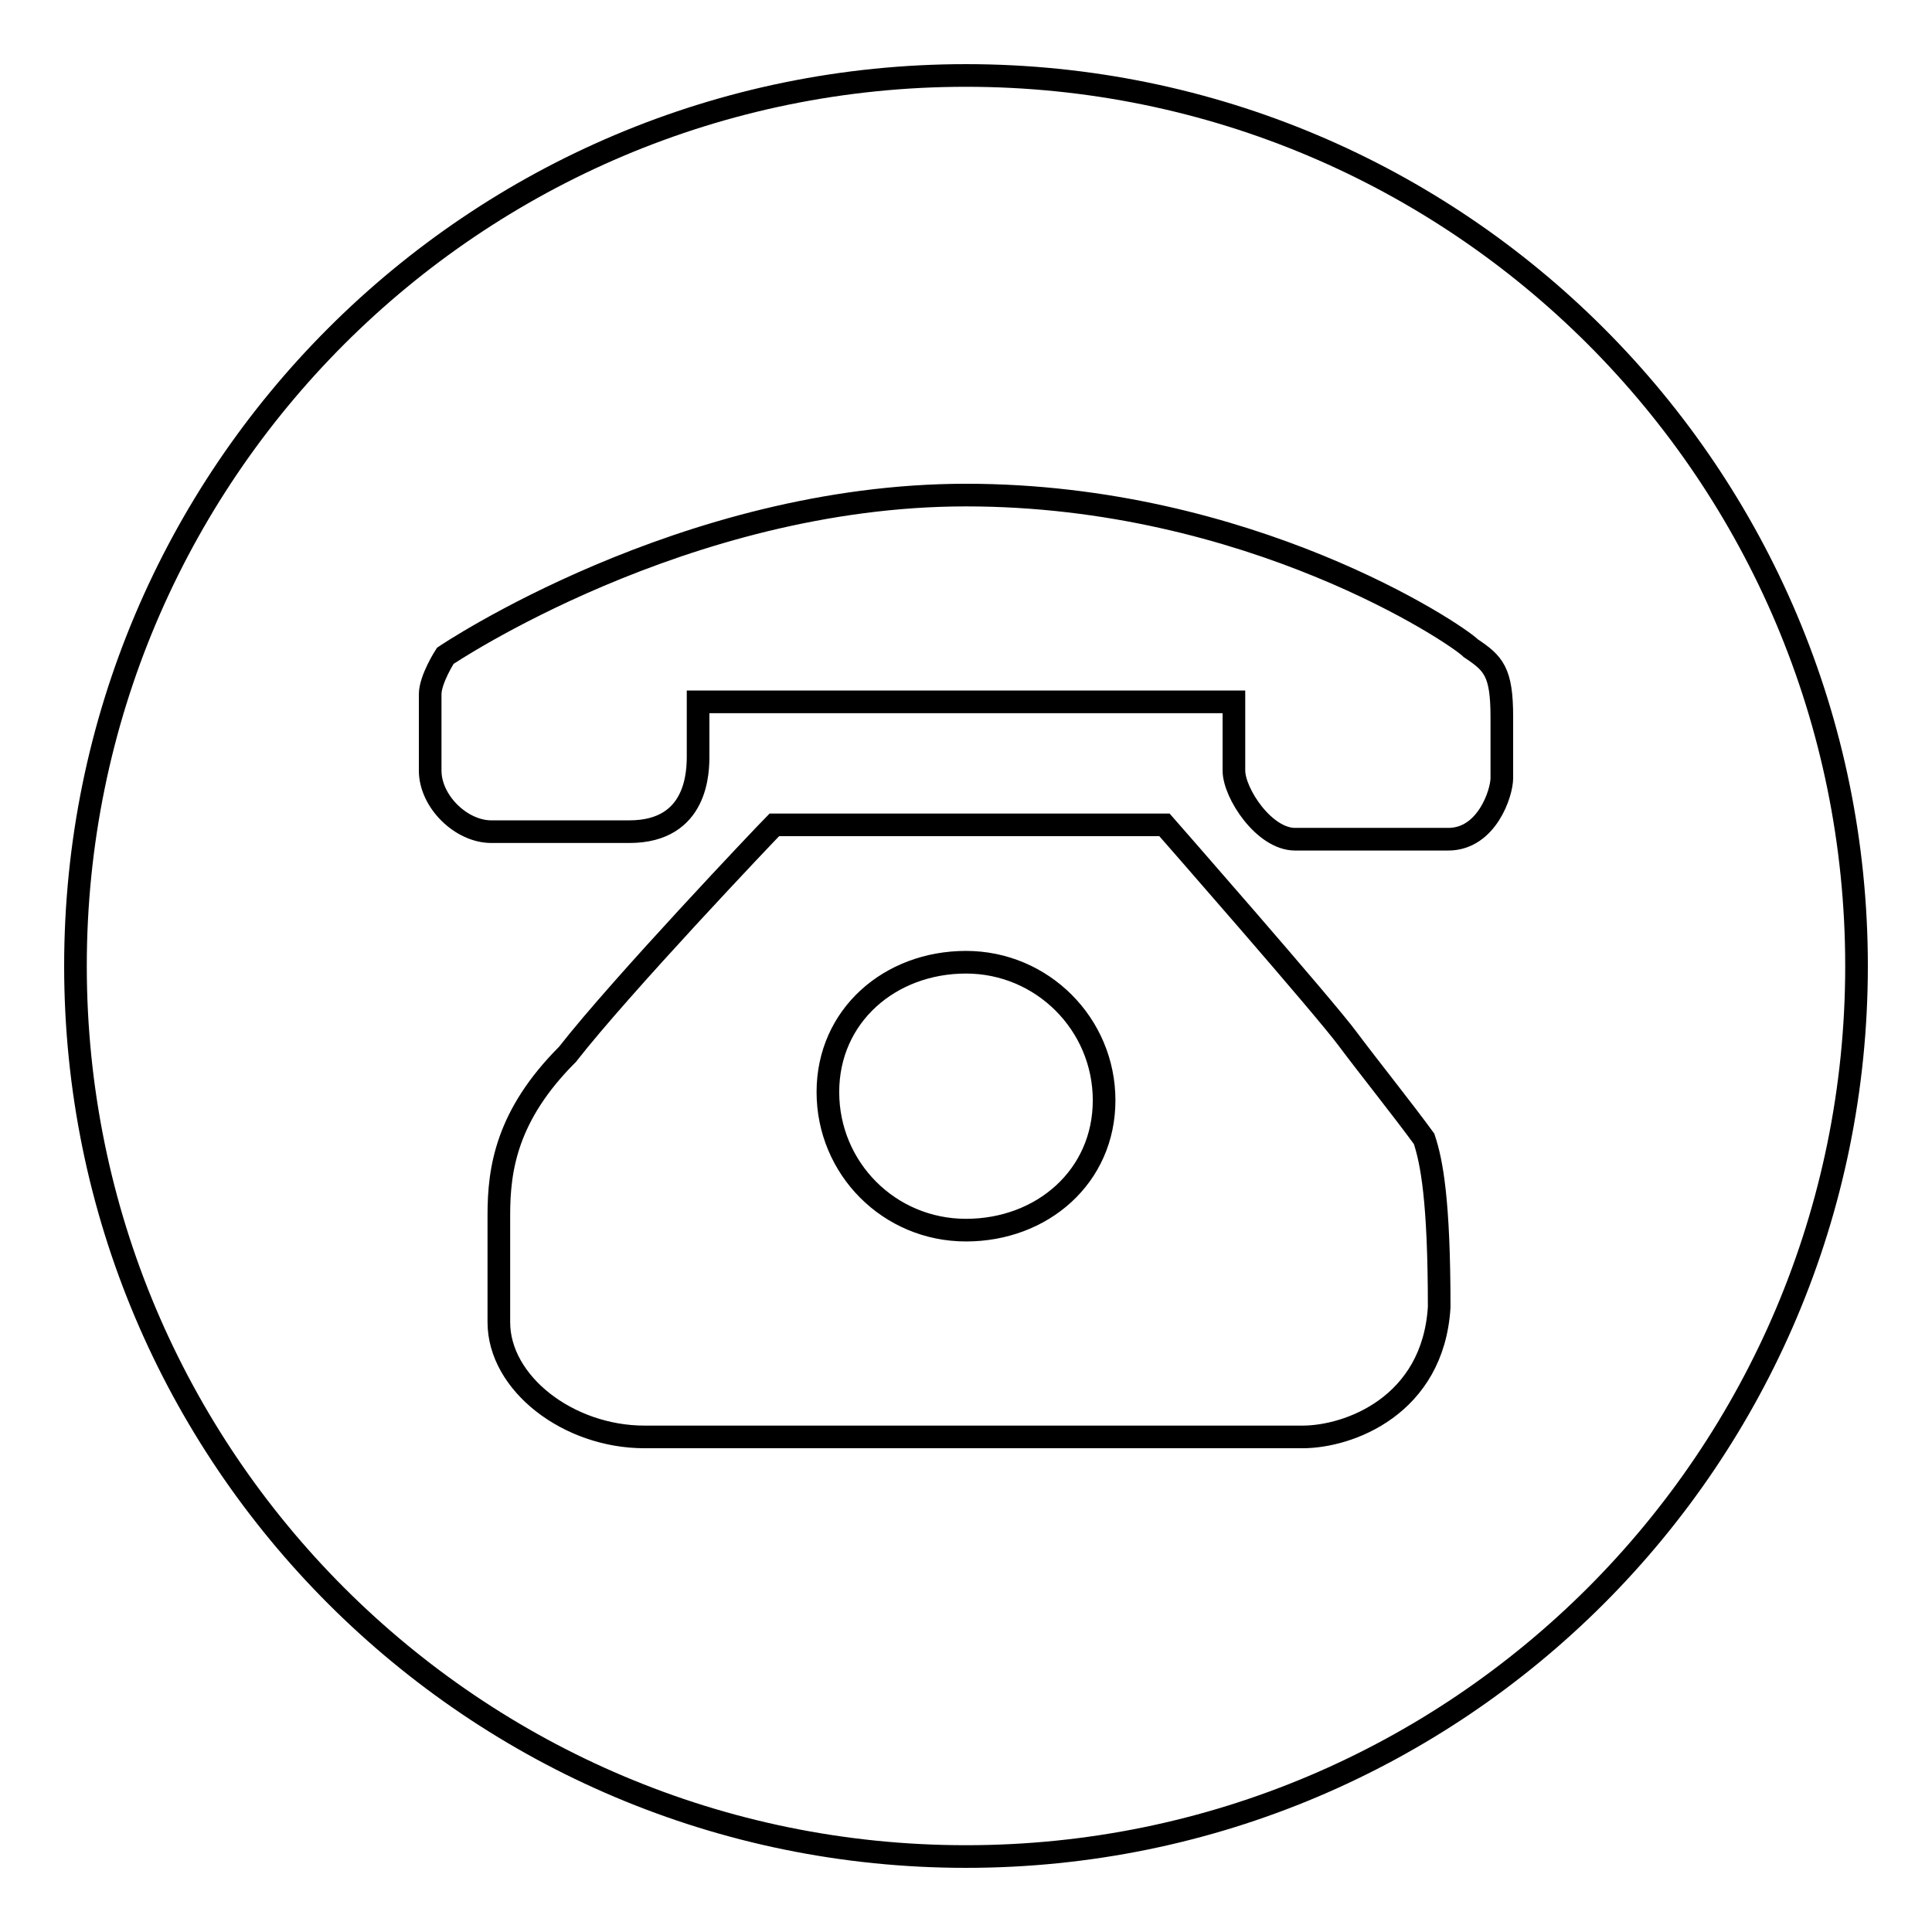 <?xml version="1.0" encoding="utf-8"?>
<!-- Svg Vector Icons : http://www.onlinewebfonts.com/icon -->
<!DOCTYPE svg PUBLIC "-//W3C//DTD SVG 1.1//EN" "http://www.w3.org/Graphics/SVG/1.1/DTD/svg11.dtd">
<svg version="1.1" xmlns="http://www.w3.org/2000/svg" xmlns:xlink="http://www.w3.org/1999/xlink" x="0px" y="0px" viewBox="0 0 256 256" enable-background="new 0 0 256 256" xml:space="preserve">
<g><g><path stroke-width="3" fill-opacity="0" stroke="#000000"  d="M128,127.5c-10.1,0-18.3,7.1-18.3,17.2c0,10.1,8.1,18.3,18.3,18.3c10.1,0,18.3-7.1,18.3-17.2S138.1,127.5,128,127.5z"/><path stroke-width="3" fill-opacity="0" stroke="#000000"  d="M128,10C62.8,10,10,62.8,10,128c0,65.2,52.8,118,118,118c65.2,0,118-52.8,118-118C246,62.8,193.2,10,128,10z M172.6,190.4H85.4c-10.1,0-19.3-7.1-19.3-15.2V161c0-6.1,1-13.2,9.1-21.3c7.1-9.1,26.4-29.4,27.4-30.4h51.7c0,0,21.3,24.3,24.3,28.4c3,4,7.1,9.1,10.1,13.2c1,3,2,8.1,2,22.3C189.9,186.3,178.7,190.4,172.6,190.4z M199,103.1c0,2-2,8.1-7.1,8.1h-20.3c-4.1,0-8.1-6.1-8.1-9.1V93h-71v7.1c0,2,0,10.1-9.1,10.1H65.1c-4,0-8.1-4-8.1-8.1V92c0-2,2-5.1,2-5.1s31.5-21.3,69-21.3c37.5,0,64.9,18.3,66.9,20.3c3,2,4.1,3.1,4.1,9.1V103.1L199,103.1z"/></g></g>
</svg>